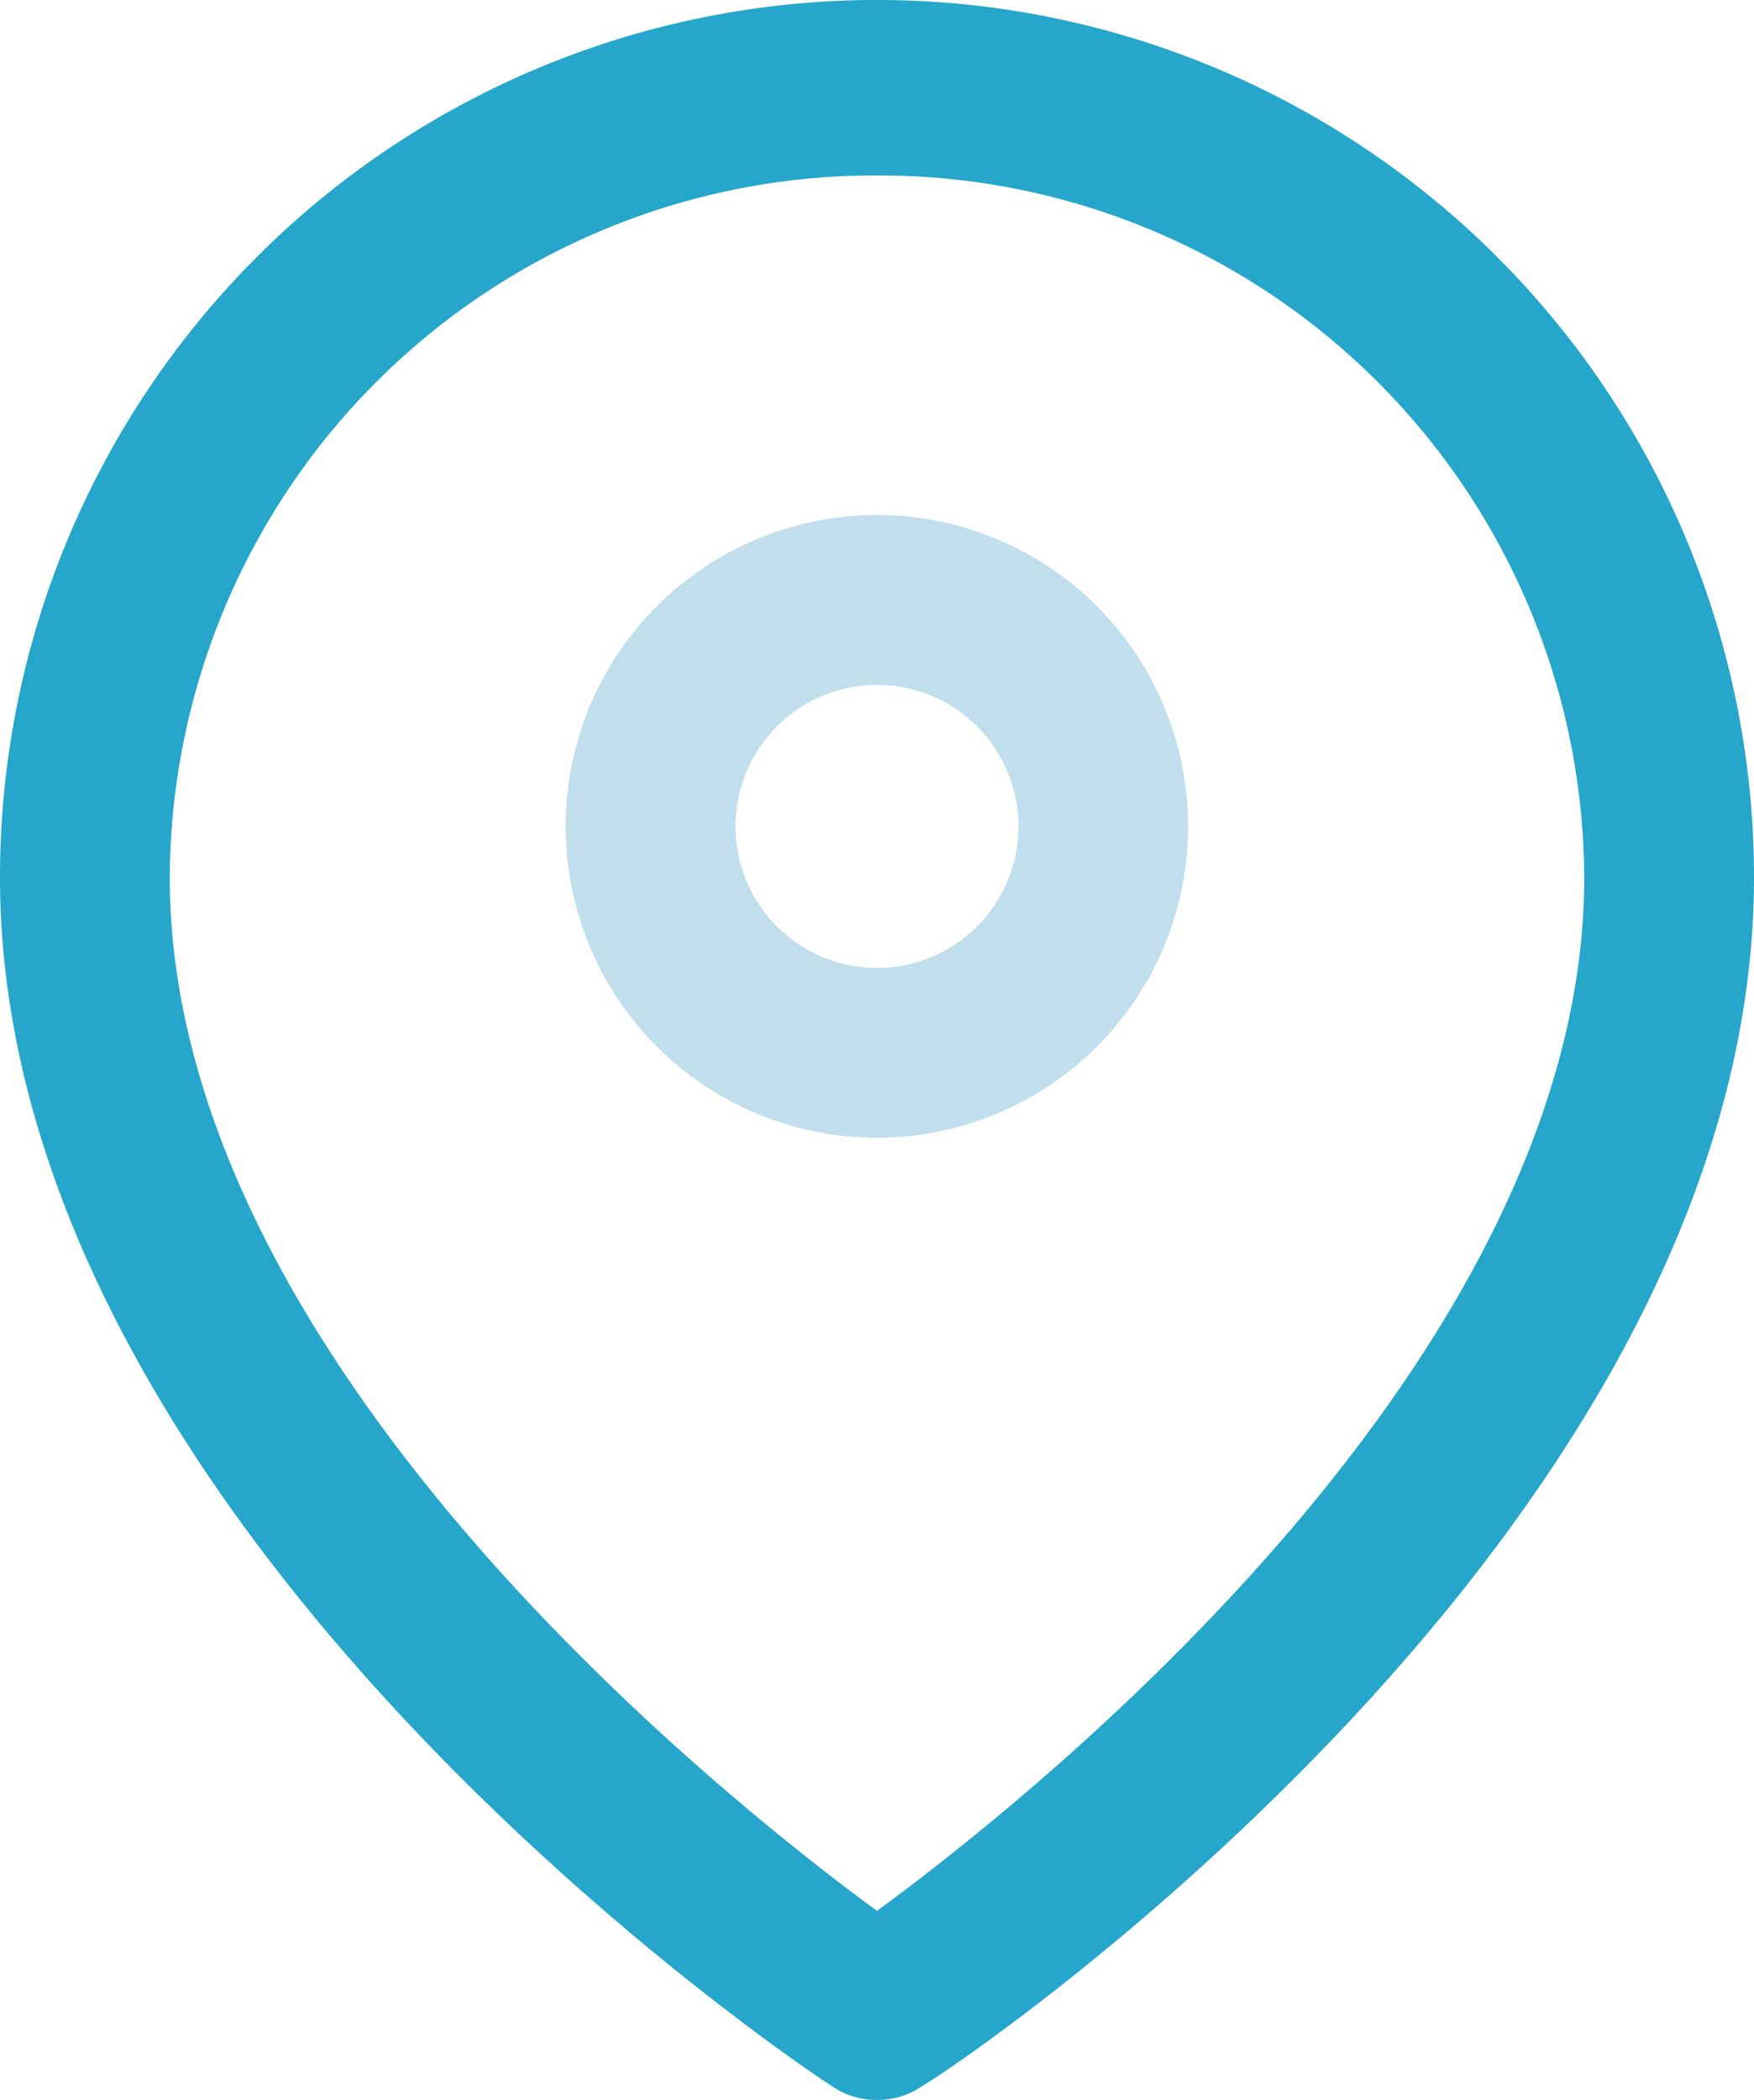 <svg xmlns="http://www.w3.org/2000/svg" width="65.545" height="78.442" viewBox="0 0 65.545 78.442">
  <g id="map-marker-svgrepo-com" transform="translate(-4.25 -2.7)">
    <path id="Path_974" data-name="Path 974" d="M37.022,81.142a2.92,2.92,0,0,1-1.734-.55C34.02,79.789,4.25,59.787,4.25,35.472a32.772,32.772,0,1,1,65.545,0c0,24.315-29.6,44.317-31.039,45.12A2.92,2.92,0,0,1,37.022,81.142Zm0-71.888A26.345,26.345,0,0,0,10.593,35.472c0,17.8,20.255,34.083,26.429,38.608C43.2,69.556,63.452,53.275,63.452,35.472A26.345,26.345,0,0,0,37.022,9.254Z" transform="translate(0 0)" fill="#25a6ca"/>
    <path id="Path_975" data-name="Path 975" d="M20.879,30.508A11.63,11.63,0,1,1,29.1,27.1,11.628,11.628,0,0,1,20.879,30.508Zm0-16.915a5.286,5.286,0,1,0,3.738,1.548A5.287,5.287,0,0,0,20.879,13.593Z" transform="translate(16.143 14.691)" fill="rgba(85,166,202,0.36)"/>
  </g>
</svg>
